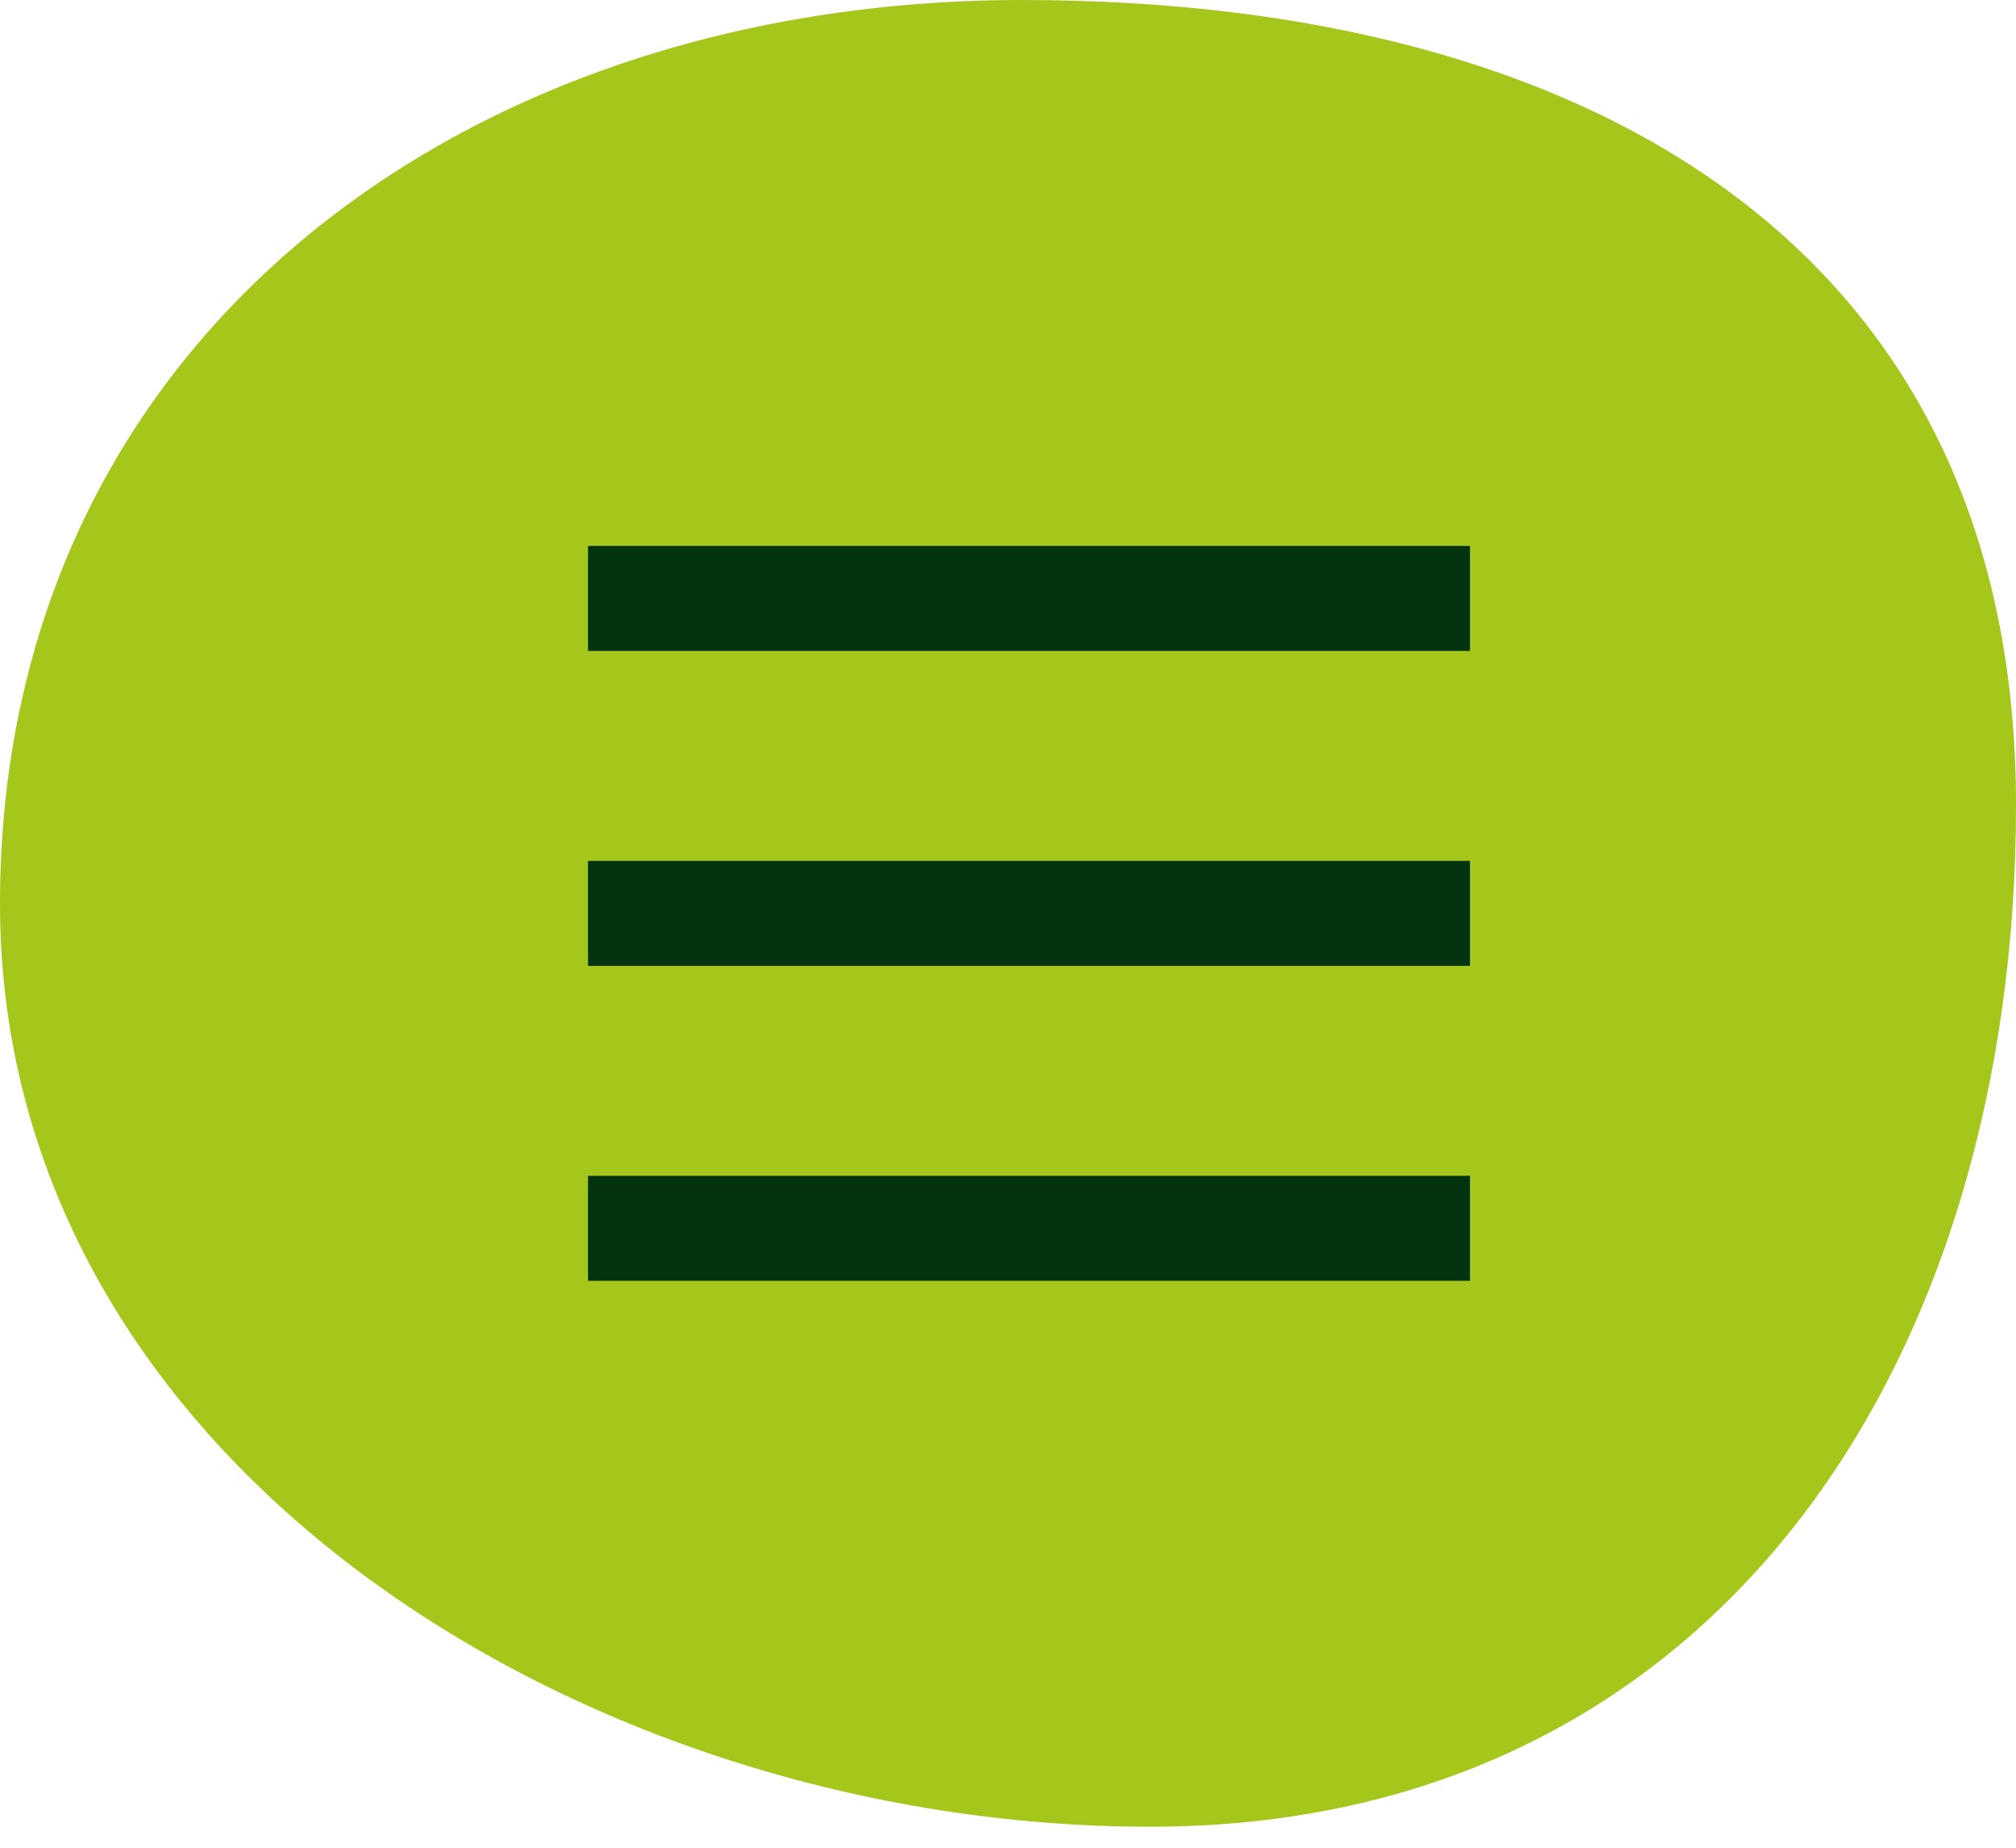 <?xml version="1.0" encoding="UTF-8"?>
<svg width="48px" height="44px" viewBox="0 0 48 44" version="1.1" xmlns="http://www.w3.org/2000/svg" xmlns:xlink="http://www.w3.org/1999/xlink">
    <title>Group 7</title>
    <g id="Mobile" stroke="none" stroke-width="1" fill="none" fill-rule="evenodd">
        <g id="Home-1---Mobile" transform="translate(-312, -32)">
            <g id="Group-7" transform="translate(312, 32)">
                <path d="M27.386,43.5 C40.831,43.5 48,32.482 48,19.175 C48,5.868 37.788,0 24.343,0 C10.899,0 0,8.217 0,21.524 C0,34.83 13.942,43.5 27.386,43.5 Z" id="Oval" fill="#A5C61B"></path>
                <g id="menu" transform="translate(14, 13)" fill="#04340F" fill-rule="nonzero">
                    <path d="M0,0 L21,0 L21,2.5 L0,2.5 L0,0 Z M0,7.5 L21,7.5 L21,10 L0,10 L0,7.5 Z M0,15 L21,15 L21,17.5 L0,17.5 L0,15 Z" id="Shape"></path>
                </g>
            </g>
        </g>
    </g>
</svg>